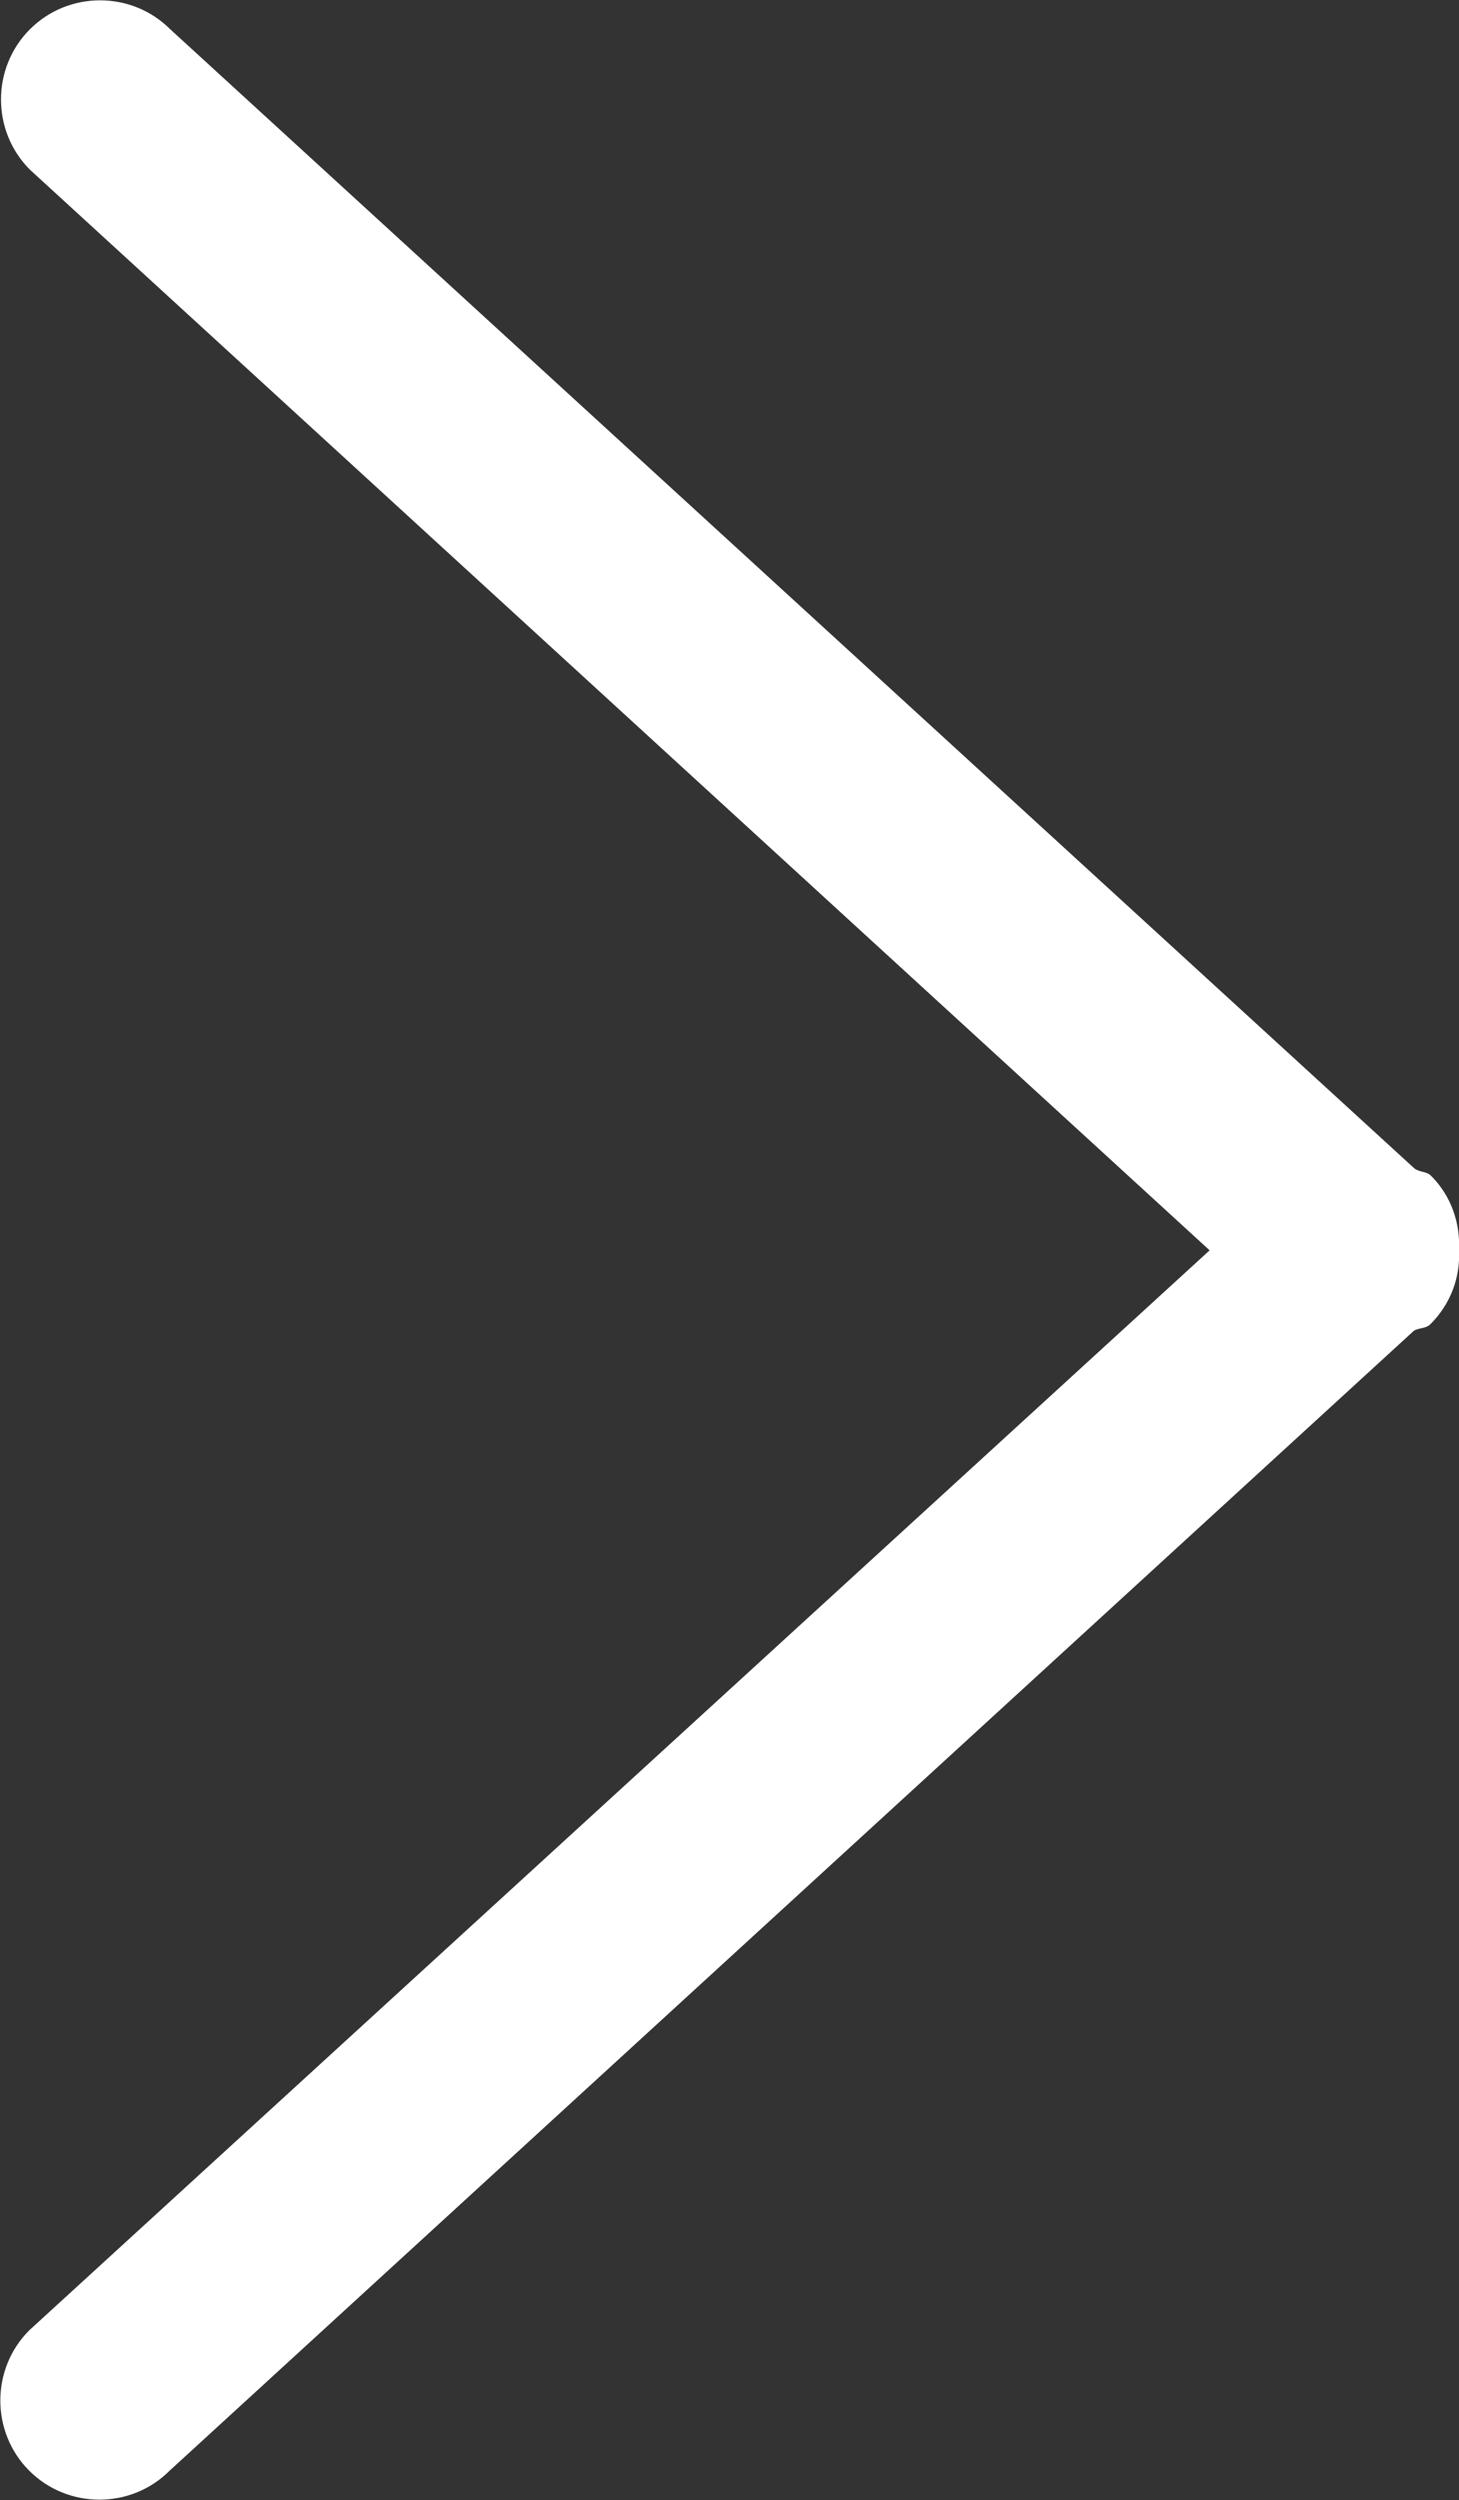 <?xml version="1.0" encoding="utf-8"?>
<!-- Generator: Adobe Illustrator 21.1.0, SVG Export Plug-In . SVG Version: 6.00 Build 0)  -->
<svg version="1.1" id="レイヤー_1" xmlns="http://www.w3.org/2000/svg" xmlns:xlink="http://www.w3.org/1999/xlink" x="0px"
	 y="0px" width="219.4px" height="375.7px" viewBox="0 0 219.4 375.7" style="enable-background:new 0 0 219.4 375.7;"
	 xml:space="preserve">
<rect x="0" y="0" width="219.4" height="375.7" fill="#333333" stroke="none"/>
<style type="text/css">
	.st0{enable-background:new    ;}
	.st1{fill:#FFFFFF;}
</style>
<g id="_x36_1-interface_-_arrow_left" class="st0">
	<g id="_x36_1-interface_-_arrow_left_1_">
		<g>
			<path class="st1" d="M4.4,350.2c-5.8,5.8-5.8,15.3,0,21.1s15.3,5.8,21.1,0L212.6,200c0.8-0.5,1.8-0.3,2.5-1
				c3.1-3.1,4.5-7.1,4.3-11.1c0.2-4-1.1-8.1-4.2-11.2c-0.7-0.7-1.7-0.5-2.5-1.1L25.6,4.4c-5.8-5.8-15.3-5.8-21.1,0s-5.8,15.3,0,21.1
				l177.4,162.4L4.4,350.2z"/>
		</g>
	</g>
</g>
<g id="Layer_1">
</g>
</svg>
